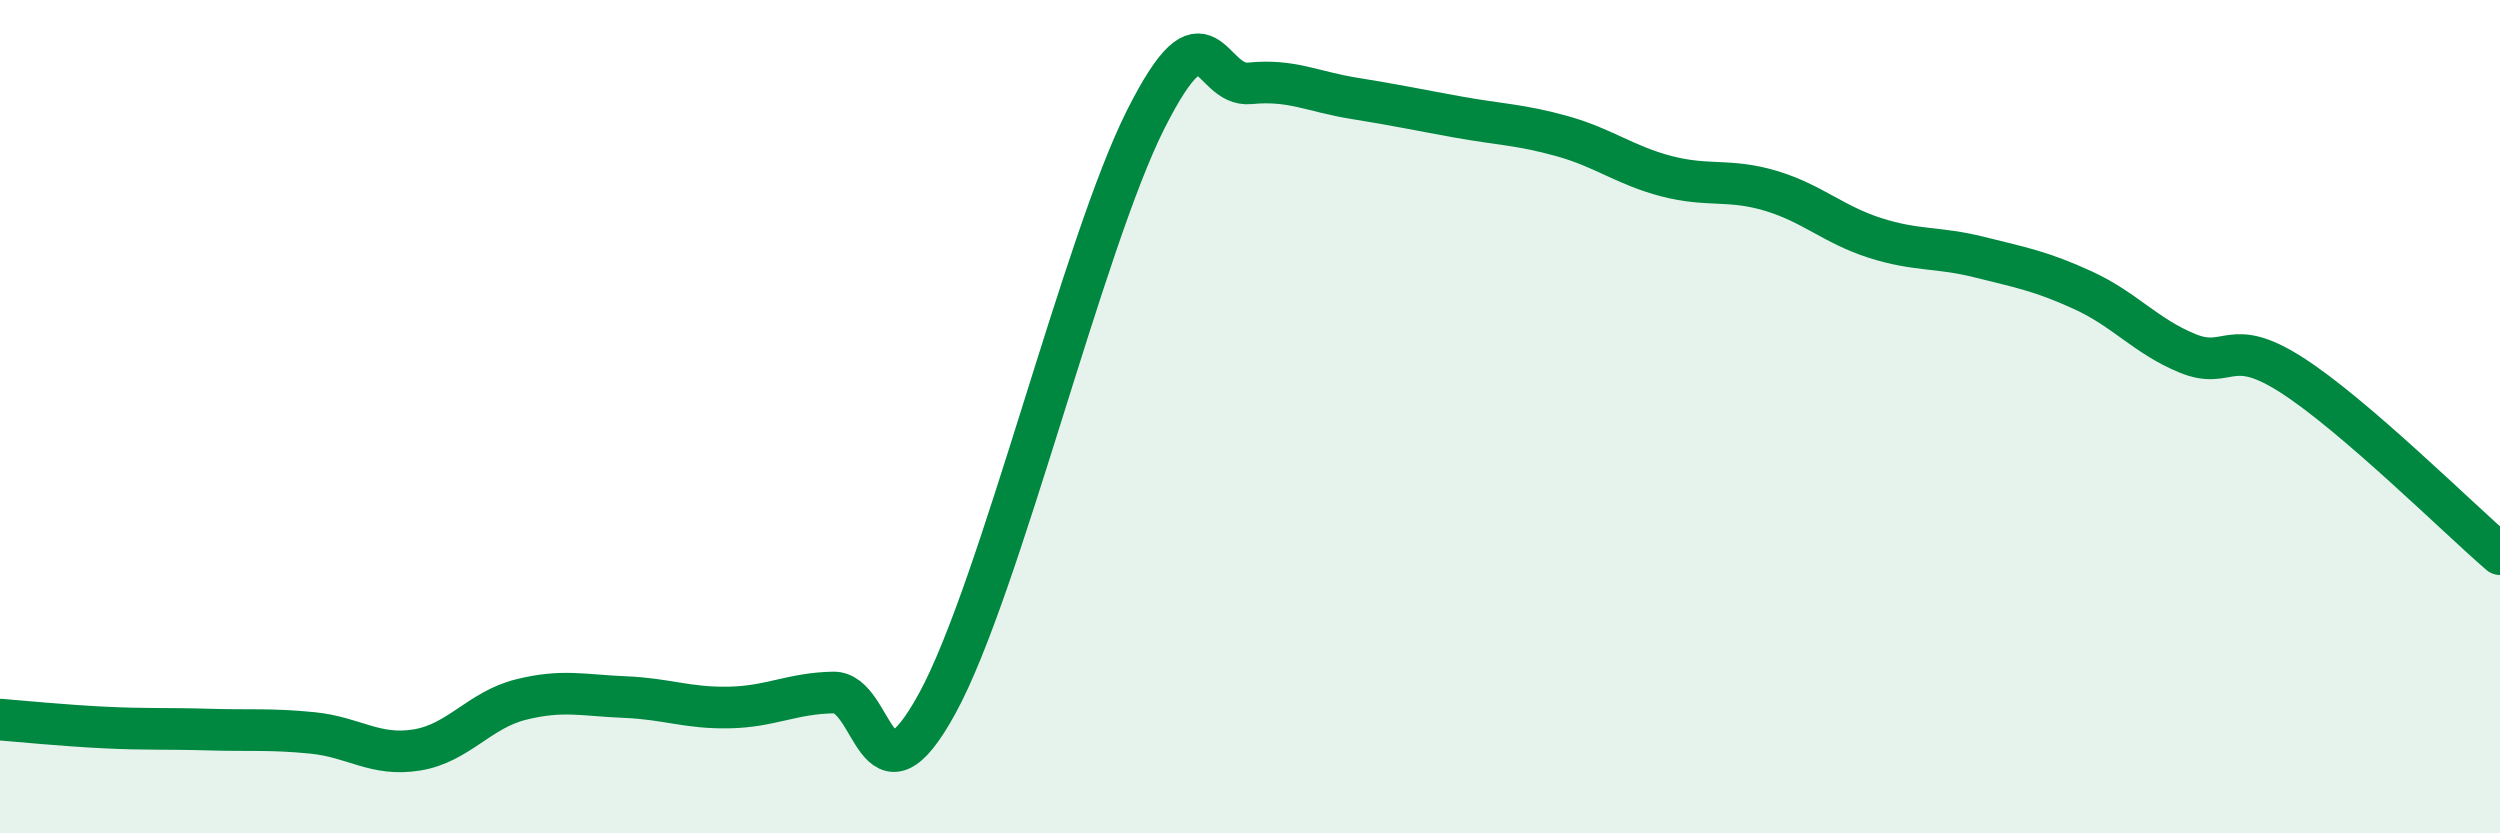 
    <svg width="60" height="20" viewBox="0 0 60 20" xmlns="http://www.w3.org/2000/svg">
      <path
        d="M 0,17.27 C 0.5,17.31 1.5,17.41 2.5,17.46 C 3.5,17.51 4,17.48 5,17.51 C 6,17.54 6.5,17.49 7.5,17.59 C 8.5,17.69 9,18.16 10,18 C 11,17.84 11.5,17.04 12.5,16.79 C 13.5,16.54 14,16.69 15,16.73 C 16,16.77 16.5,17 17.5,16.98 C 18.5,16.96 19,16.64 20,16.62 C 21,16.6 21,19.62 22.5,16.87 C 24,14.12 26,5.83 27.5,2.86 C 29,-0.11 29,2.1 30,2 C 31,1.9 31.5,2.2 32.5,2.36 C 33.5,2.52 34,2.63 35,2.81 C 36,2.99 36.5,2.99 37.5,3.27 C 38.5,3.55 39,3.97 40,4.23 C 41,4.49 41.5,4.28 42.5,4.58 C 43.5,4.88 44,5.39 45,5.71 C 46,6.03 46.5,5.92 47.5,6.17 C 48.5,6.42 49,6.51 50,6.97 C 51,7.43 51.5,8.07 52.5,8.48 C 53.5,8.89 53.5,8.04 55,9 C 56.5,9.96 59,12.44 60,13.3L60 20L0 20Z"
        fill="#008740"
        opacity="0.1"
        stroke-linecap="round"
        stroke-linejoin="round"
      />
      <path
        d="M 0,17.27 C 0.5,17.31 1.5,17.41 2.5,17.46 C 3.5,17.51 4,17.48 5,17.51 C 6,17.54 6.5,17.49 7.5,17.59 C 8.5,17.69 9,18.16 10,18 C 11,17.84 11.5,17.04 12.5,16.79 C 13.5,16.54 14,16.69 15,16.73 C 16,16.77 16.5,17 17.5,16.98 C 18.5,16.96 19,16.64 20,16.62 C 21,16.6 21,19.62 22.5,16.87 C 24,14.12 26,5.83 27.5,2.86 C 29,-0.11 29,2.1 30,2 C 31,1.9 31.5,2.2 32.5,2.36 C 33.5,2.52 34,2.63 35,2.81 C 36,2.99 36.5,2.99 37.5,3.27 C 38.5,3.55 39,3.97 40,4.23 C 41,4.49 41.5,4.28 42.5,4.58 C 43.5,4.88 44,5.39 45,5.71 C 46,6.03 46.5,5.92 47.5,6.17 C 48.5,6.42 49,6.51 50,6.97 C 51,7.43 51.5,8.07 52.5,8.48 C 53.5,8.89 53.5,8.04 55,9 C 56.5,9.96 59,12.44 60,13.3"
        stroke="#008740"
        stroke-width="1"
        fill="none"
        stroke-linecap="round"
        stroke-linejoin="round"
      />
    </svg>
  